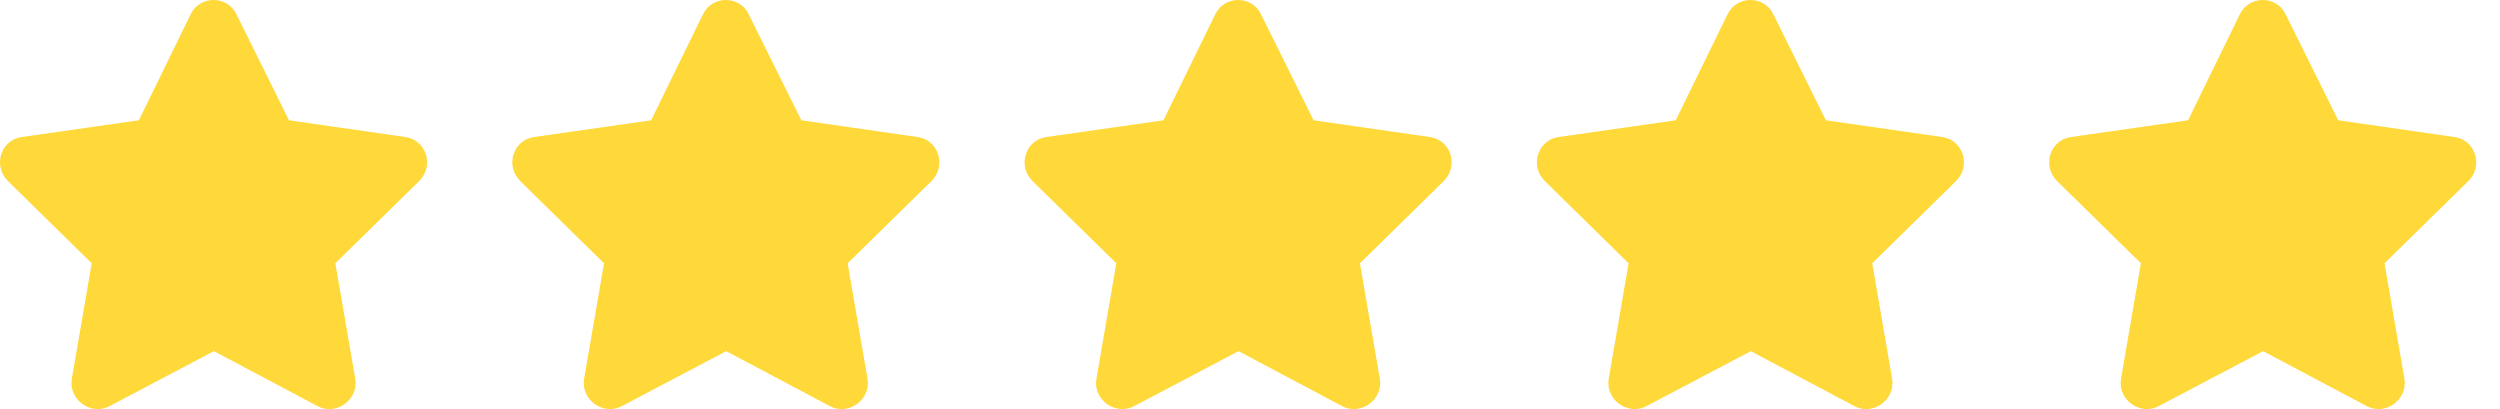 <svg width="110" height="18" viewBox="0 0 110 18" fill="none" xmlns="http://www.w3.org/2000/svg">
<path d="M8.394 0.619L6.11 5.293L0.944 6.031C0.03 6.172 -0.321 7.297 0.346 7.964L4.036 11.584L3.158 16.68C3.017 17.593 4.001 18.296 4.809 17.875L9.413 15.45L13.982 17.875C14.79 18.296 15.774 17.593 15.633 16.68L14.755 11.584L18.445 7.964C19.113 7.297 18.761 6.172 17.847 6.031L12.716 5.293L10.397 0.619C10.011 -0.189 8.816 -0.224 8.394 0.619Z" fill="#FFD839"/>
<path d="M30.935 0.619L28.651 5.293L23.485 6.031C22.571 6.172 22.22 7.297 22.887 7.964L26.577 11.584L25.699 16.68C25.558 17.593 26.542 18.296 27.35 17.875L31.954 15.45L36.523 17.875C37.331 18.296 38.315 17.593 38.174 16.68L37.296 11.584L40.986 7.964C41.654 7.297 41.302 6.172 40.388 6.031L35.258 5.293L32.938 0.619C32.551 -0.189 31.357 -0.224 30.935 0.619Z" fill="#FFD839"/>
<path d="M53.476 0.619L51.192 5.293L46.026 6.031C45.112 6.172 44.761 7.297 45.428 7.964L49.118 11.584L48.24 16.68C48.099 17.593 49.083 18.296 49.891 17.875L54.495 15.45L59.064 17.875C59.872 18.296 60.856 17.593 60.715 16.68L59.837 11.584L63.527 7.964C64.195 7.297 63.843 6.172 62.929 6.031L57.798 5.293L55.479 0.619C55.093 -0.189 53.898 -0.224 53.476 0.619Z" fill="#FFD839"/>
<path d="M76.017 0.619L73.733 5.293L68.567 6.031C67.653 6.172 67.302 7.297 67.969 7.964L71.659 11.584L70.781 16.68C70.64 17.593 71.624 18.296 72.432 17.875L77.036 15.45L81.605 17.875C82.413 18.296 83.397 17.593 83.256 16.68L82.378 11.584L86.068 7.964C86.736 7.297 86.384 6.172 85.47 6.031L80.34 5.293L78.02 0.619C77.633 -0.189 76.439 -0.224 76.017 0.619Z" fill="#FFD839"/>
<path d="M98.558 0.619L96.274 5.293L91.108 6.031C90.194 6.172 89.843 7.297 90.51 7.964L94.2 11.584L93.322 16.68C93.181 17.593 94.165 18.296 94.973 17.875L99.577 15.45L104.146 17.875C104.954 18.296 105.938 17.593 105.797 16.68L104.919 11.584L108.609 7.964C109.277 7.297 108.925 6.172 108.011 6.031L102.881 5.293L100.561 0.619C100.175 -0.189 98.98 -0.224 98.558 0.619Z" fill="#FFD839"/>
</svg>
